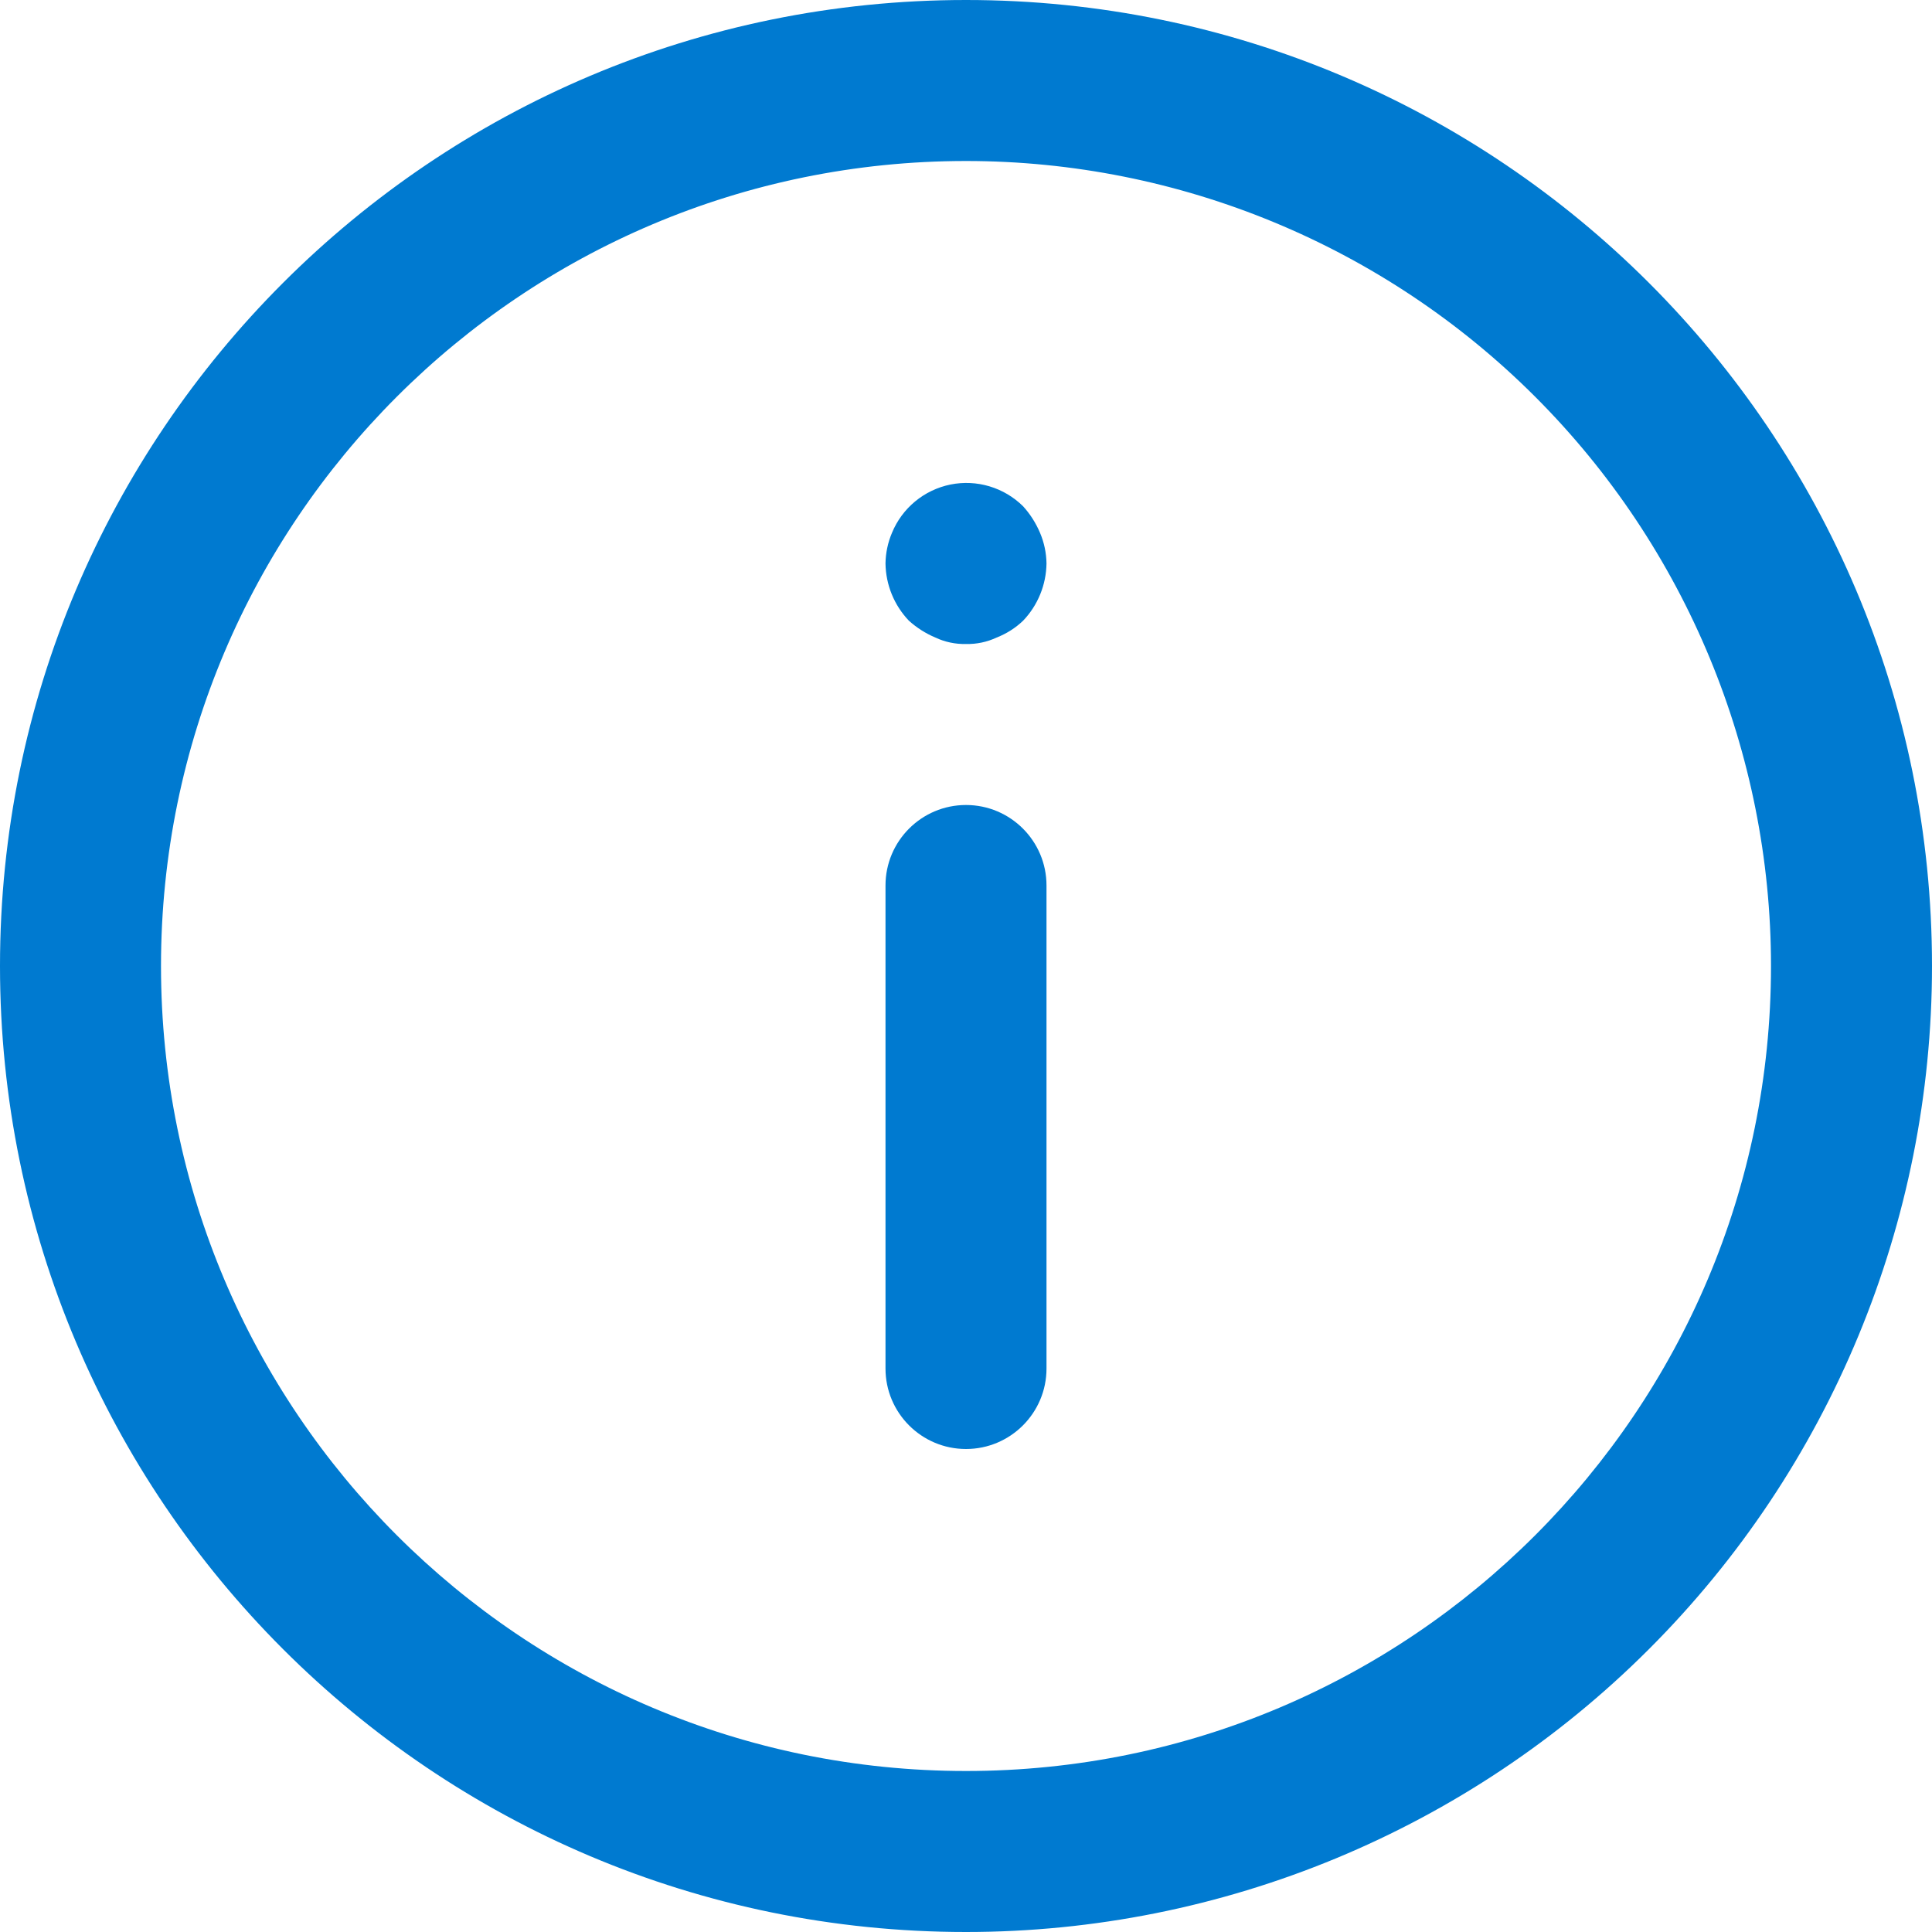 <?xml version="1.0" encoding="UTF-8"?>
<svg width="24px" height="24px" viewBox="0 0 24 24" version="1.1" xmlns="http://www.w3.org/2000/svg" xmlns:xlink="http://www.w3.org/1999/xlink">
    <!-- Generator: Sketch 50.2 (55047) - http://www.bohemiancoding.com/sketch -->
    <title>Icons &amp; Symbols / Navigation / 24px / INFO Copy</title>
    <desc>Created with Sketch.</desc>
    <defs></defs>
    <g id="Icons-&amp;-Symbols-/-Navigation-/-24px-/-INFO-Copy" stroke="none" stroke-width="1" fill="none" fill-rule="evenodd">
        <g id="info_24" fill="#007AD0" fill-rule="nonzero">
            <path d="M12,24 C5.373,24 8.11624501e-16,18.627 0,12 C-8.11624501e-16,5.373 5.373,1.21743675e-15 12,0 C18.627,-1.21743675e-15 24,5.373 24,12 C24,15.183 22.736,18.235 20.485,20.485 C18.235,22.736 15.183,24 12,24 Z M12,2 C6.477,2 2,6.477 2,12 C2,17.523 6.477,22 12,22 C17.523,22 22,17.523 22,12 C22,9.348 20.946,6.804 19.071,4.929 C17.196,3.054 14.652,2 12,2 Z" id="Shape"></path>
            <path d="M12,8 C11.869,8.003 11.739,7.976 11.62,7.92 C11.499,7.869 11.387,7.798 11.29,7.71 C11.107,7.518 11.004,7.265 11,7 C11.002,6.869 11.029,6.74 11.08,6.62 C11.207,6.311 11.479,6.086 11.807,6.019 C12.134,5.953 12.473,6.055 12.71,6.29 C12.798,6.387 12.869,6.499 12.92,6.62 C12.971,6.74 12.998,6.869 13,7 C12.996,7.265 12.893,7.518 12.71,7.71 C12.615,7.801 12.503,7.872 12.38,7.92 C12.261,7.976 12.131,8.003 12,8 Z" id="Shape"></path>
            <path d="M12,18 C11.448,18 11,17.552 11,17 L11,11 C11,10.448 11.448,10 12,10 C12.552,10 13,10.448 13,11 L13,17 C13,17.552 12.552,18 12,18 Z" id="Shape"></path>
        </g>
    </g>
</svg>